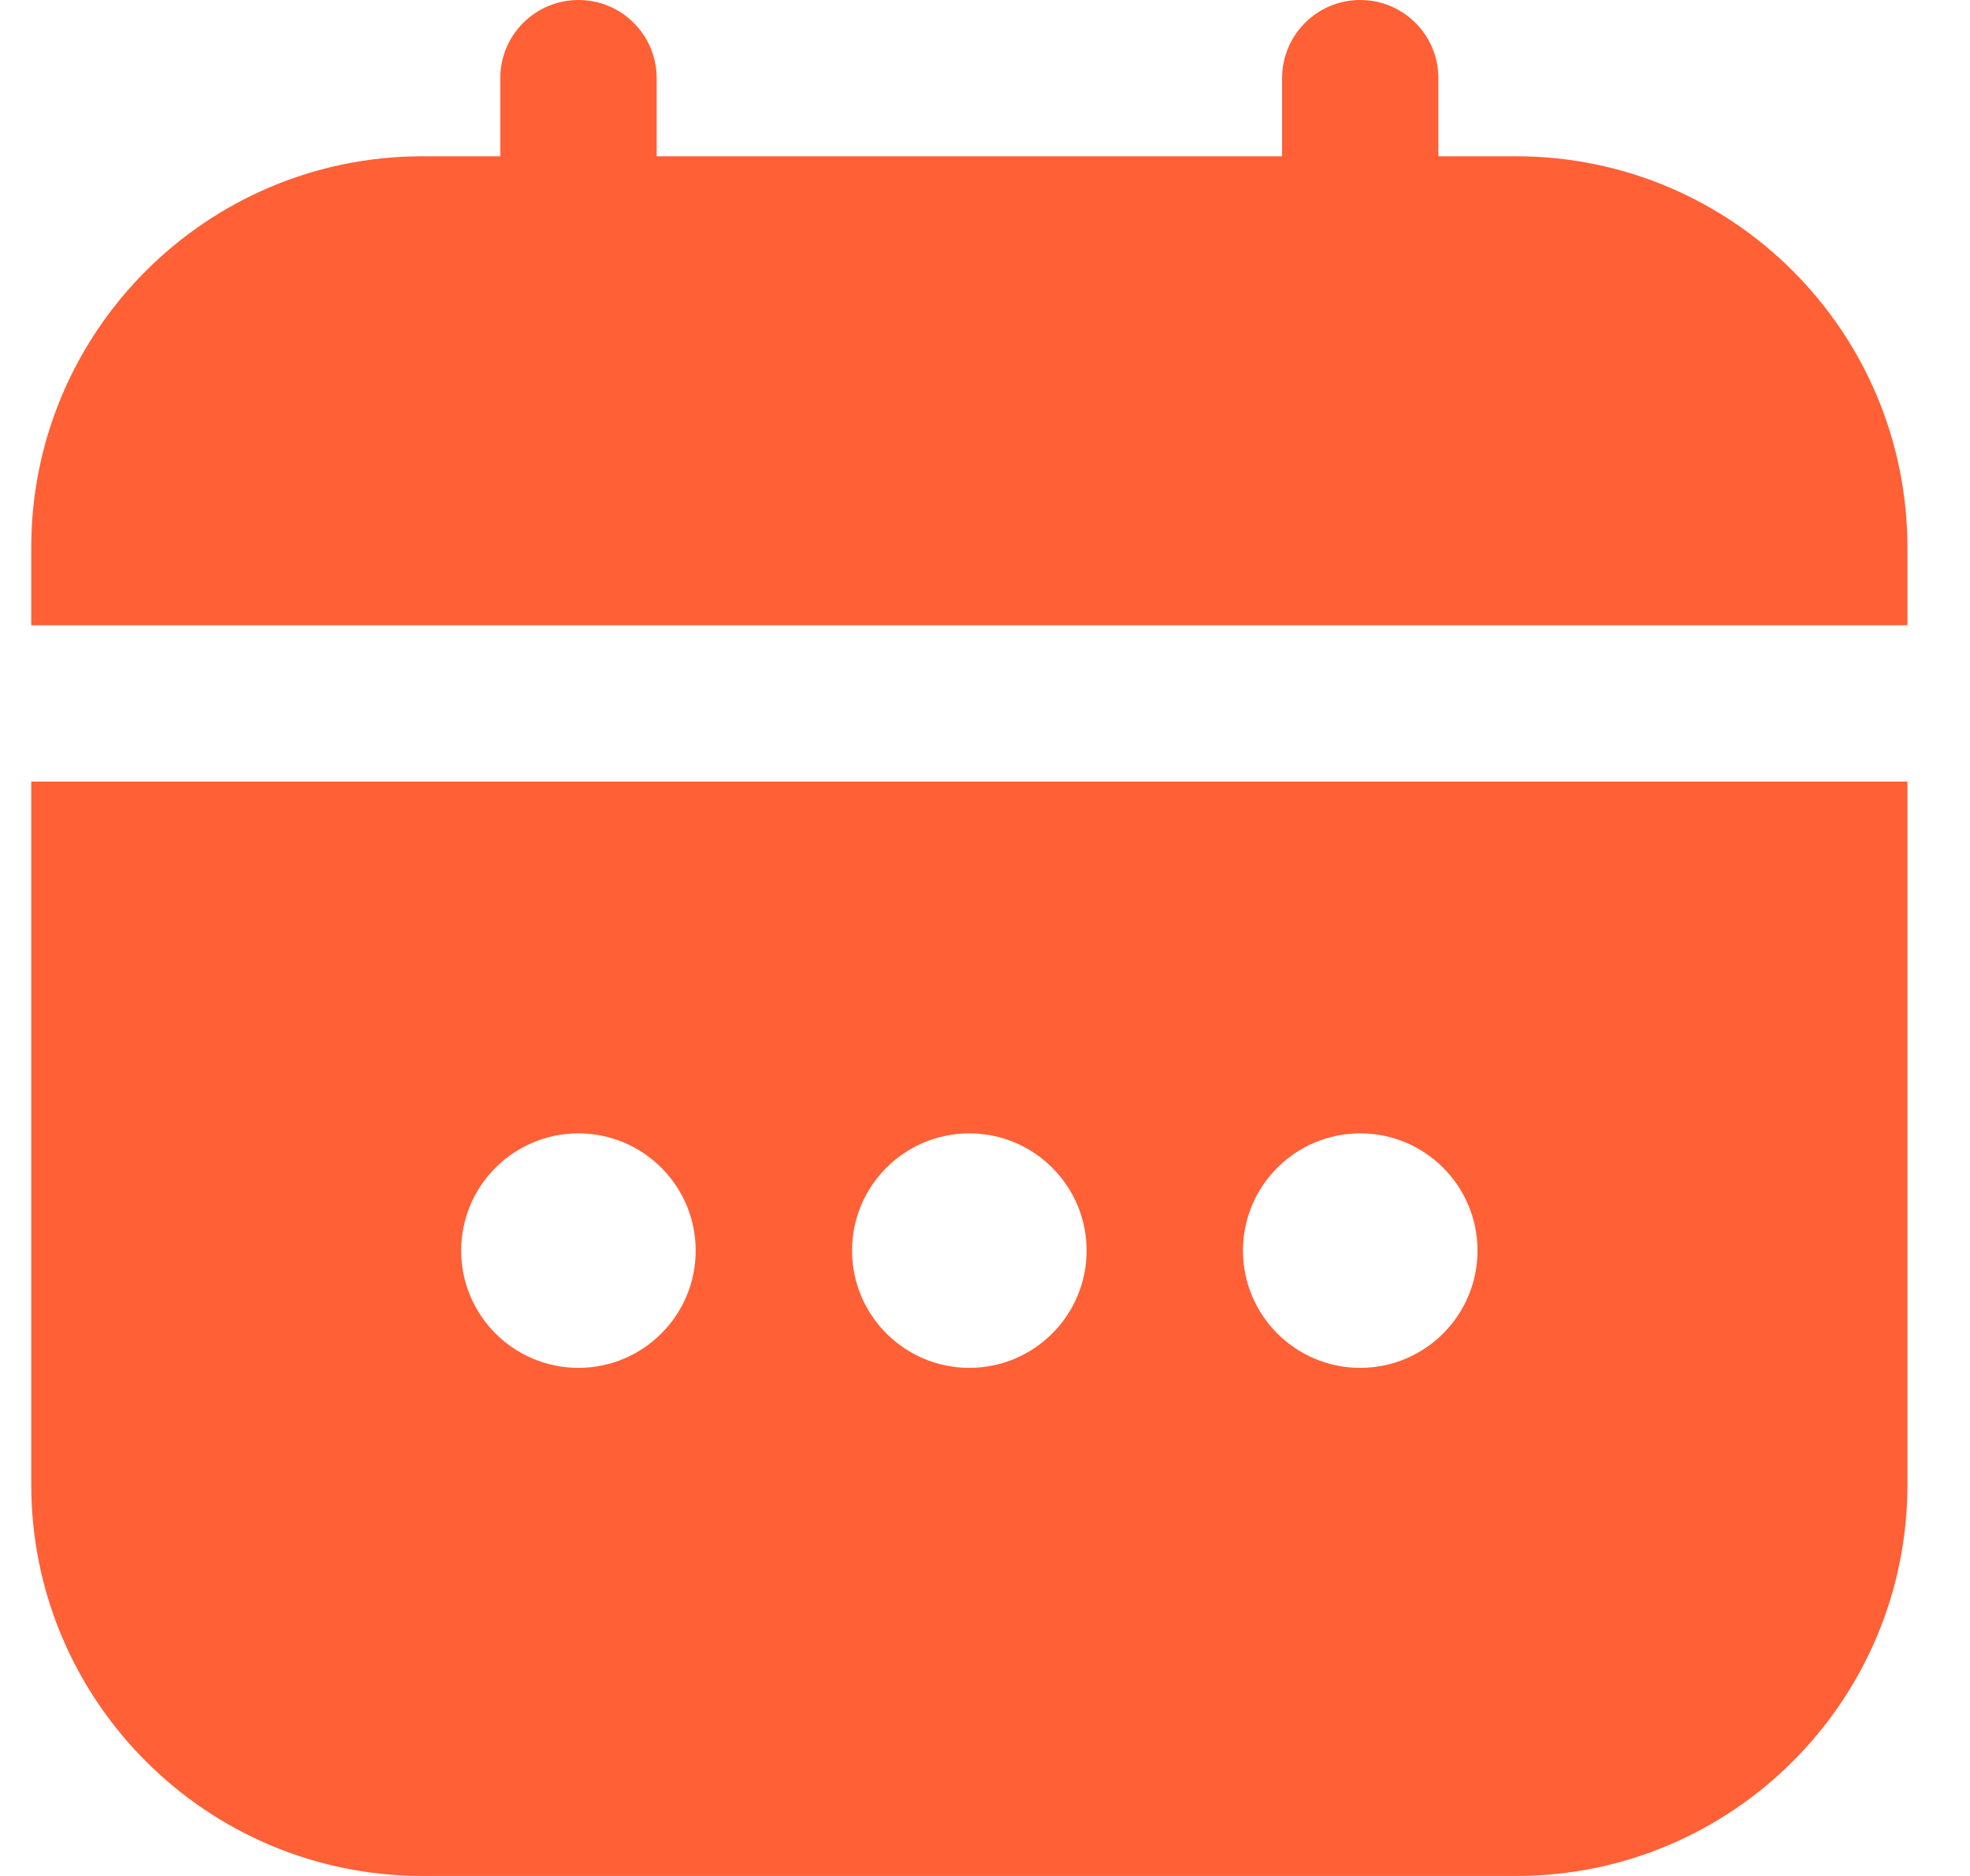 <svg width="21" height="20" viewBox="0 0 21 20" fill="none" xmlns="http://www.w3.org/2000/svg">
<path d="M0.333 15.833C0.336 18.133 2.2 19.997 4.5 20H16.167C18.467 19.997 20.331 18.133 20.333 15.833V8.333H0.333V15.833ZM14.5 12.083C15.19 12.083 15.75 12.643 15.75 13.333C15.75 14.023 15.19 14.583 14.5 14.583C13.81 14.583 13.25 14.023 13.25 13.333C13.25 12.643 13.81 12.083 14.5 12.083ZM10.333 12.083C11.023 12.083 11.583 12.643 11.583 13.333C11.583 14.023 11.023 14.583 10.333 14.583C9.643 14.583 9.083 14.023 9.083 13.333C9.083 12.643 9.643 12.083 10.333 12.083ZM6.166 12.083C6.856 12.083 7.416 12.643 7.416 13.333C7.416 14.023 6.856 14.583 6.166 14.583C5.476 14.583 4.916 14.023 4.916 13.333C4.916 12.643 5.476 12.083 6.166 12.083Z" fill="#FF6036"/>
<path d="M16.166 1.666H15.333V0.833C15.333 0.373 14.96 0 14.5 0C14.04 0 13.667 0.373 13.667 0.833V1.666H7V0.833C7 0.373 6.627 0 6.167 0C5.706 0 5.333 0.373 5.333 0.833V1.666H4.5C2.2 1.669 0.336 3.533 0.333 5.833V6.666H20.333V5.833C20.33 3.533 18.466 1.669 16.166 1.666V1.666Z" fill="#FF6036"/>
</svg>

